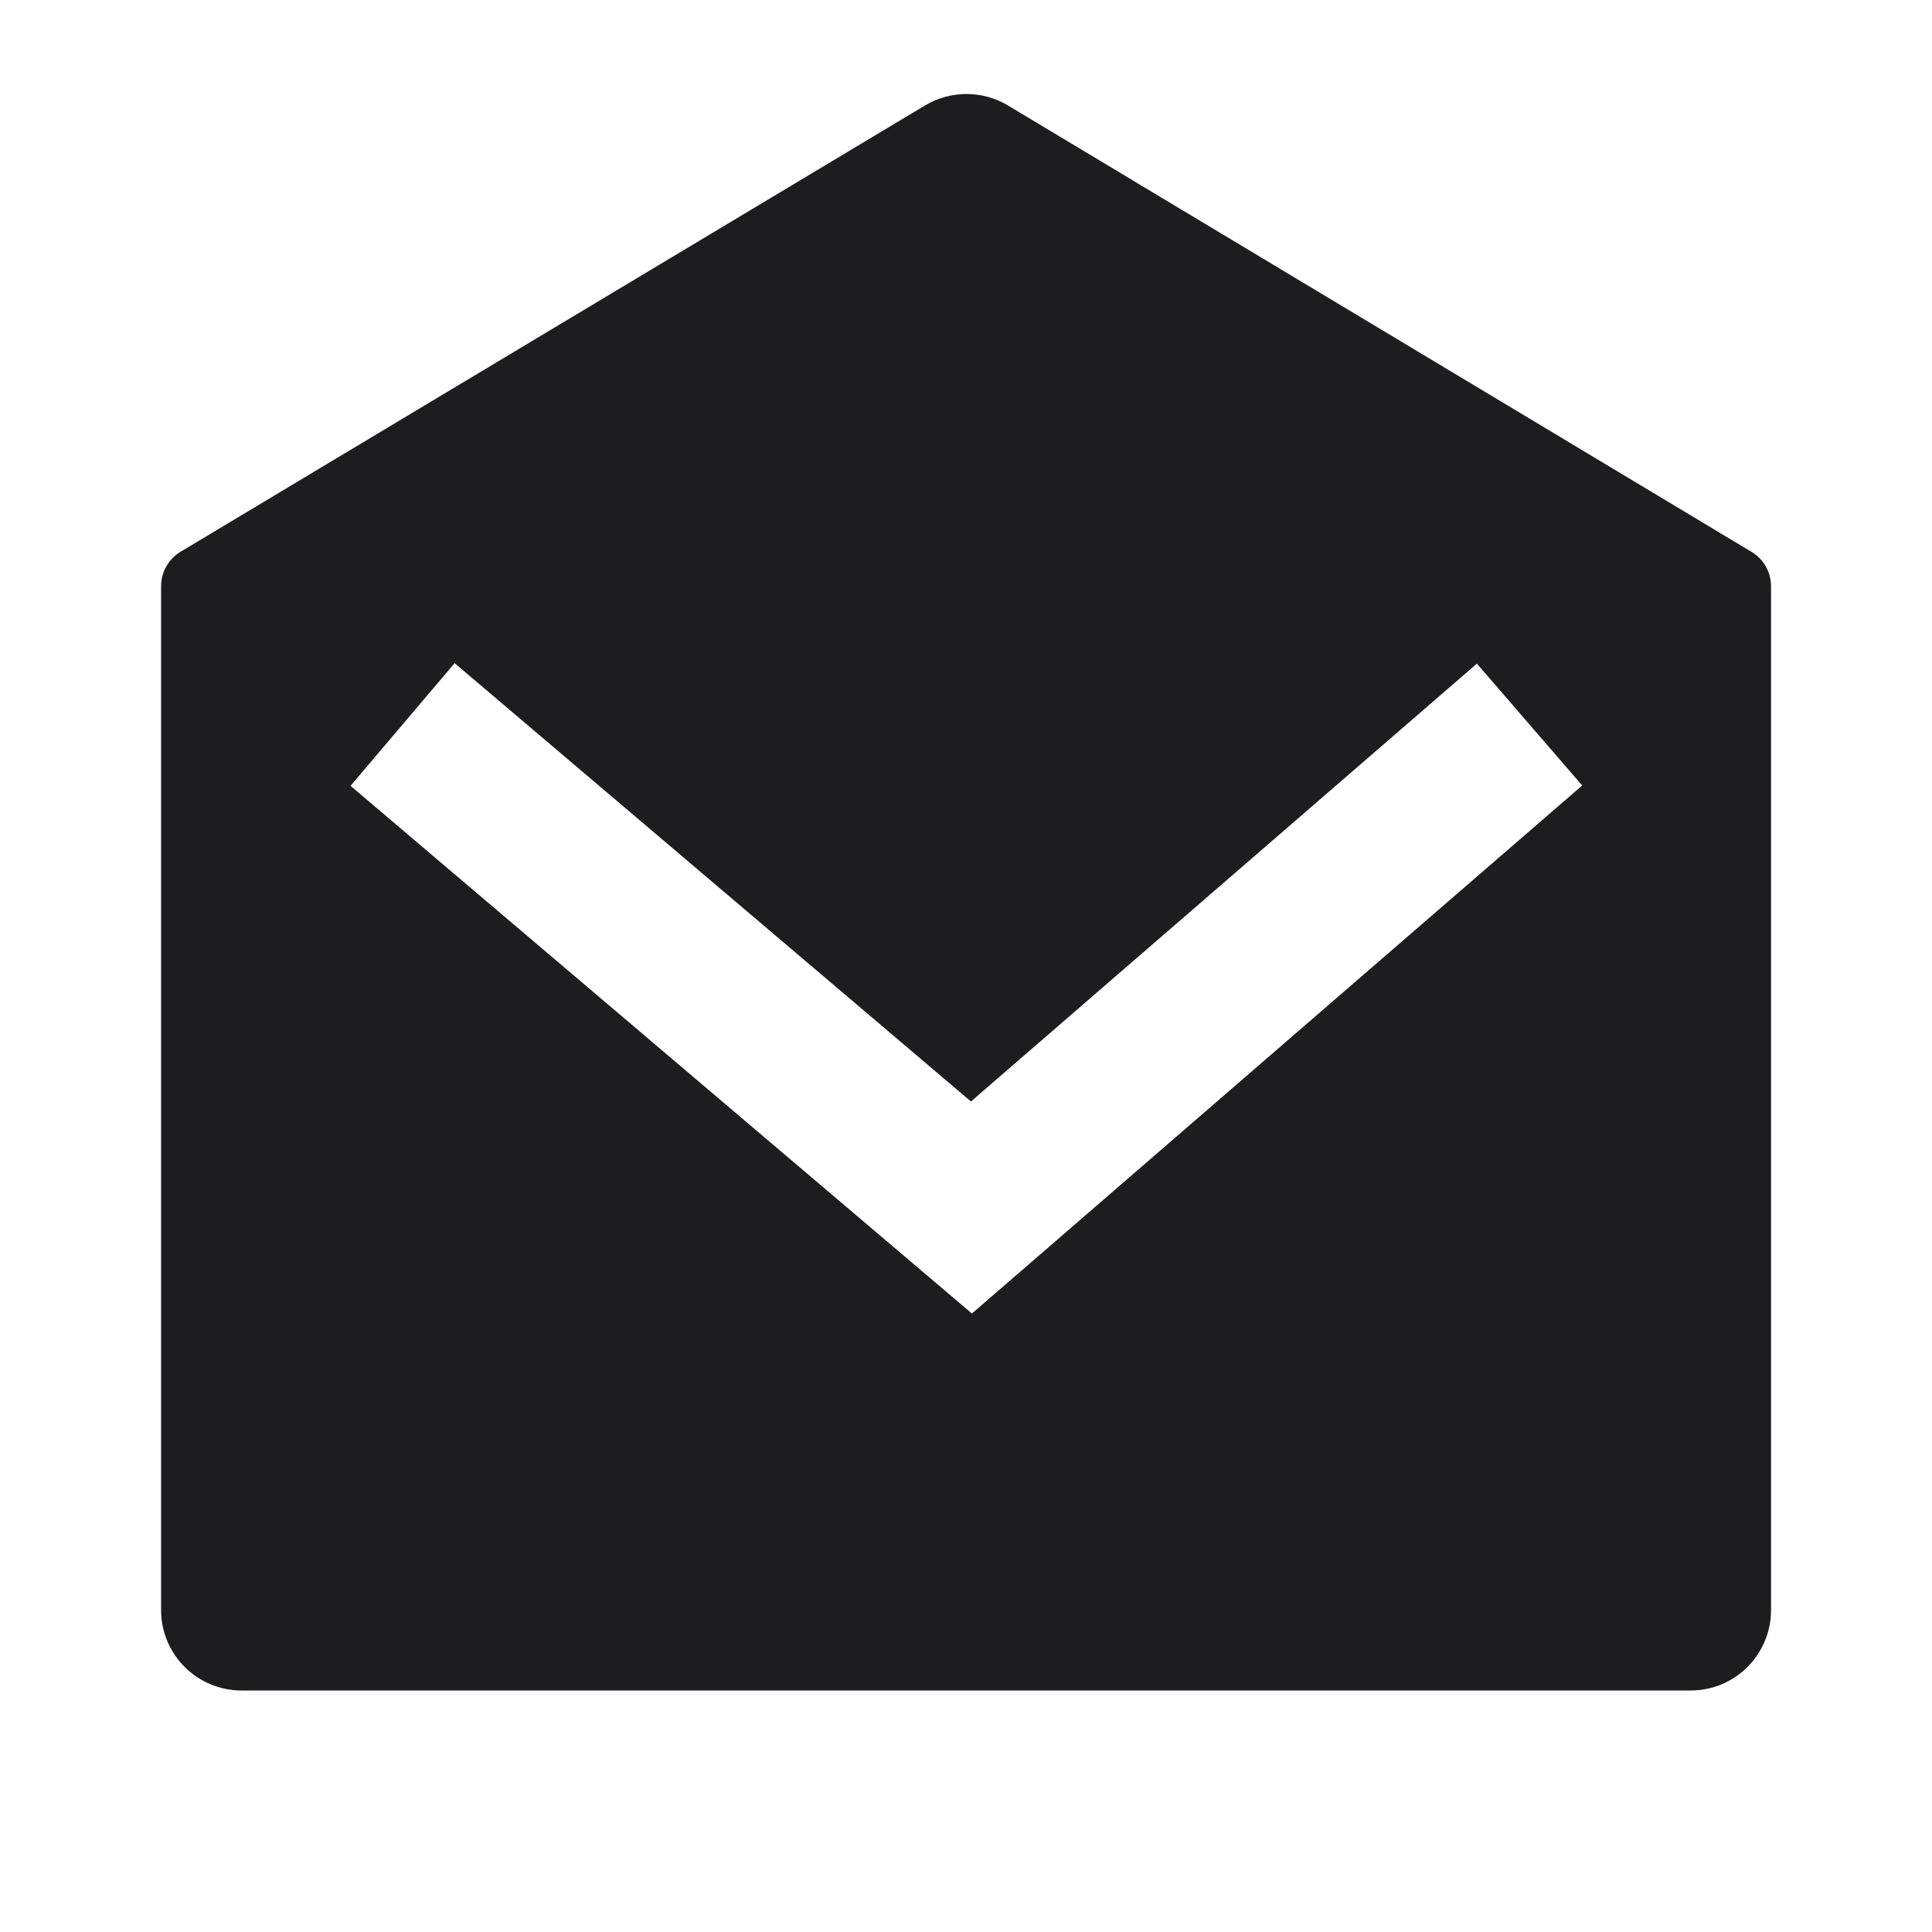 <svg xmlns="http://www.w3.org/2000/svg" xmlns:xlink="http://www.w3.org/1999/xlink" fill="none" version="1.1" width="16" height="16" viewBox="0 0 16 16"><defs><clipPath id="master_svg0_1086_037726"><rect x="0" y="0" width="16" height="16" rx="0"/></clipPath></defs><g clip-path="url(#master_svg0_1086_037726)"><g><path d="M1.496,4.569L7.661,0.873C7.872,0.747,8.136,0.747,8.347,0.873L14.505,4.57C14.606,4.63,14.667,4.739,14.667,4.856L14.667,13.333C14.667,13.702,14.369,14,14.001,14L2.001,14C1.632,14,1.334,13.702,1.334,13.333L1.334,4.855C1.334,4.738,1.395,4.63,1.496,4.569ZM12.231,5.496L8.041,9.122L3.765,5.492L2.903,6.508L8.049,10.878L13.103,6.505L12.231,5.496Z" fill="#1D1D1F" fill-opacity="1"/></g></g></svg>